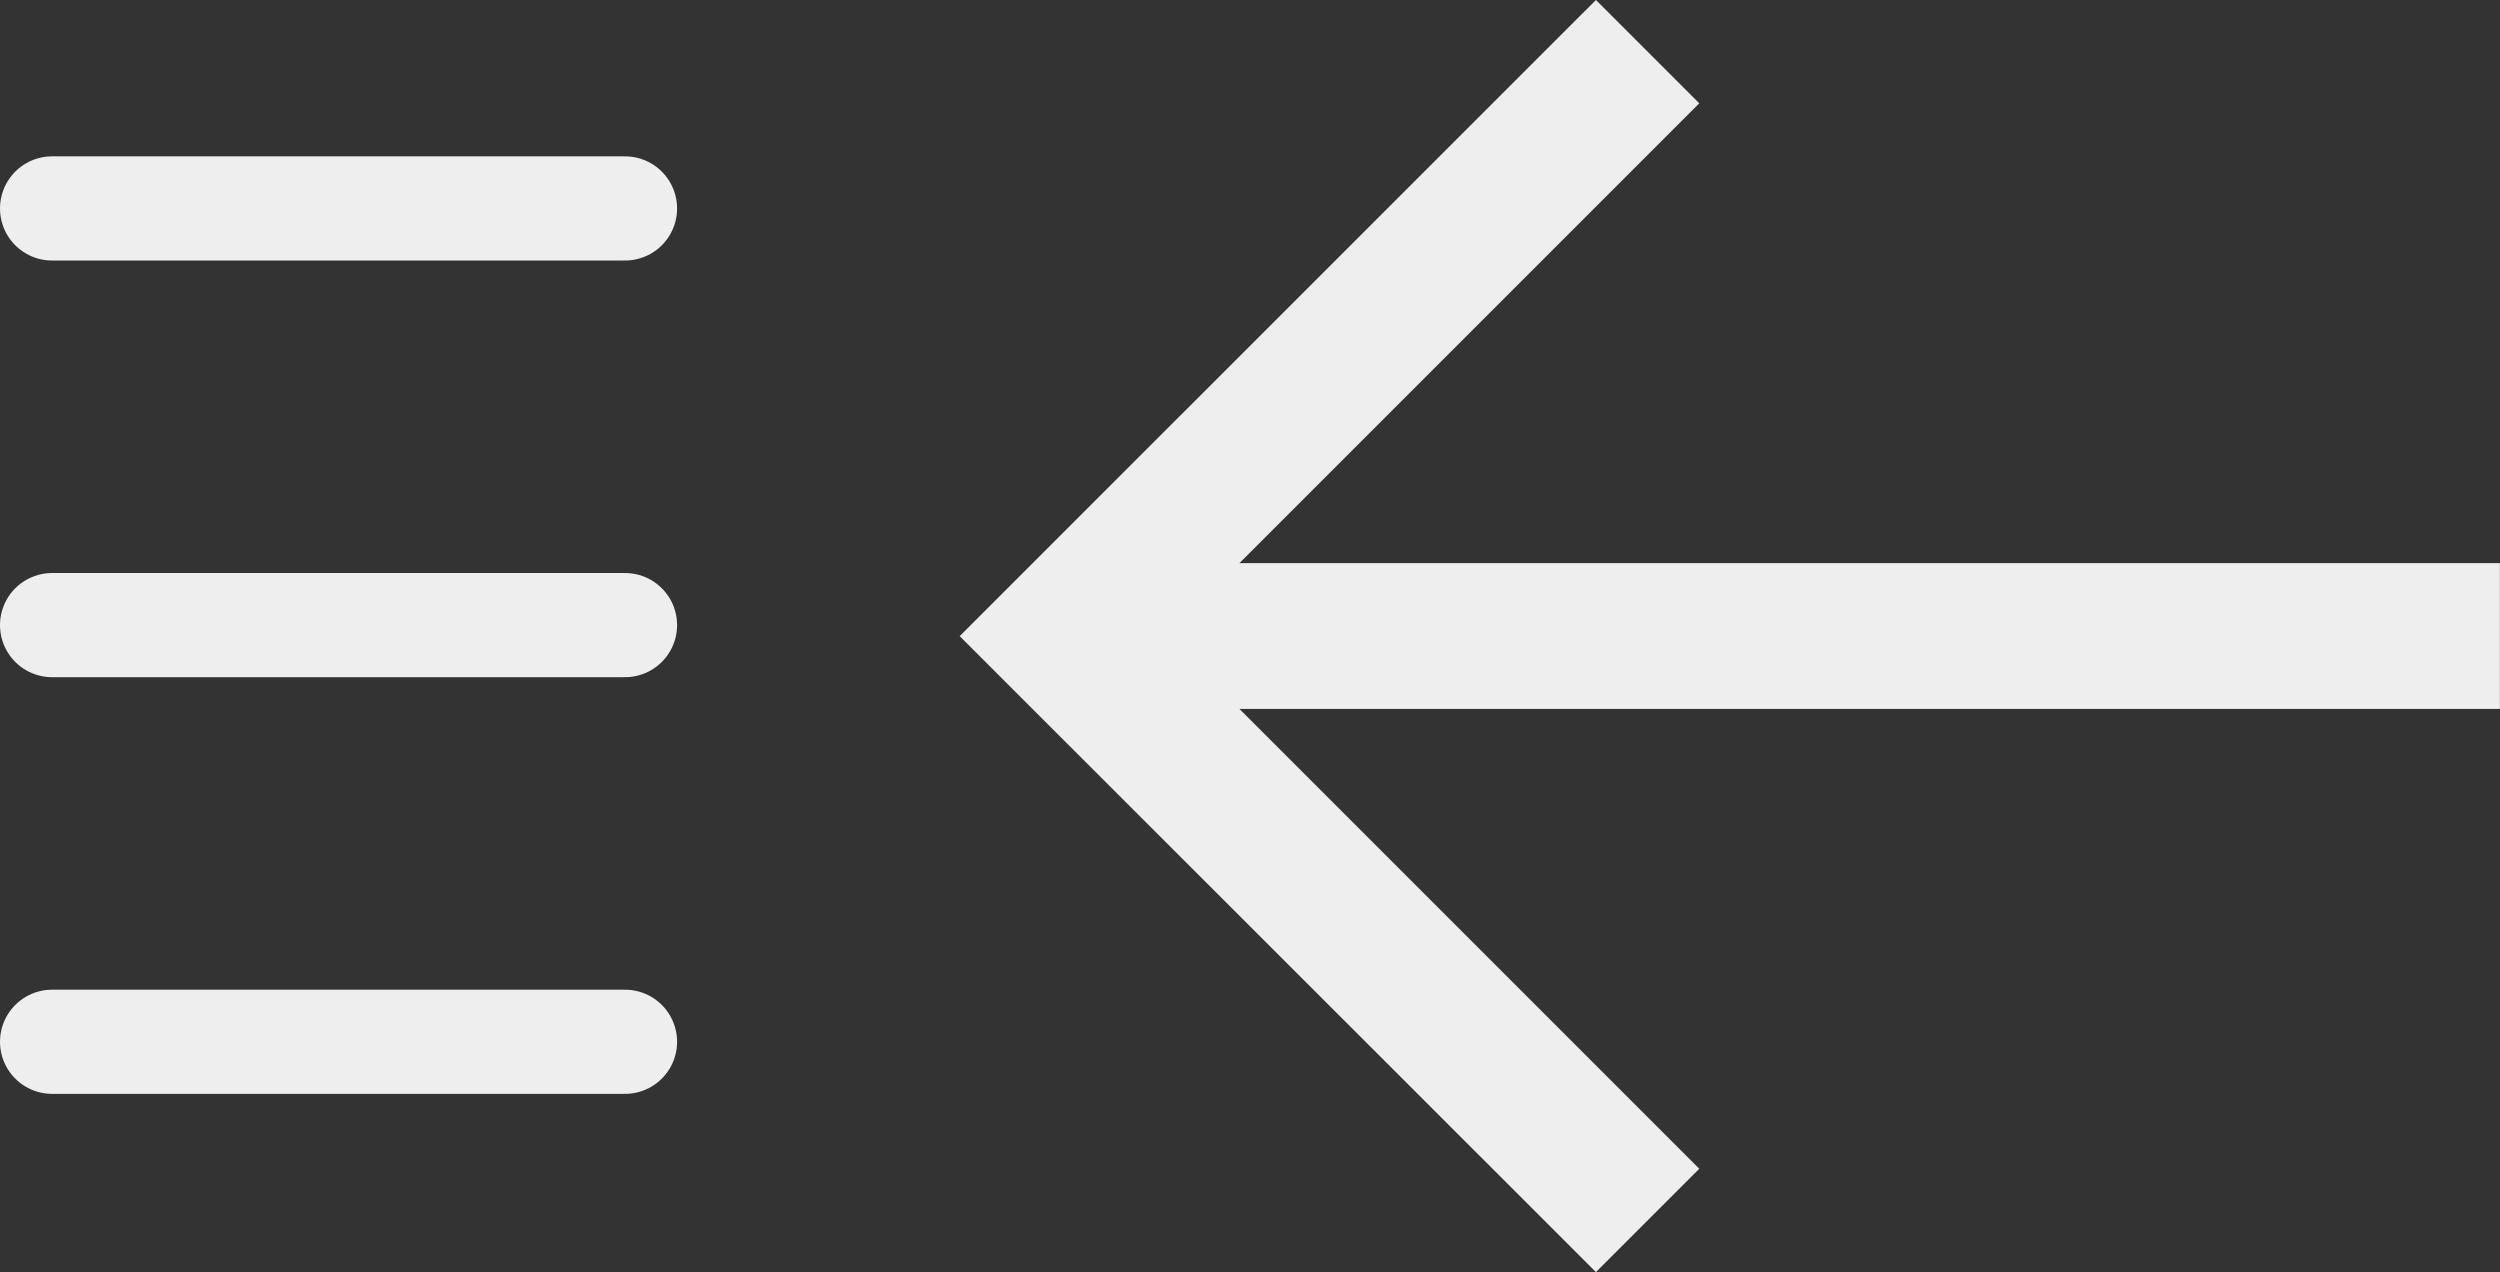 <svg xmlns="http://www.w3.org/2000/svg" width="24" height="12.215" viewBox="0 0 24 12.215">
  <rect x="0" y="0" width="24" height="12.215" fill="#333333" stroke="none"/>
  <g id="menu-arrow" transform="translate(-206.5 -61.999)">
    <path id="right-arrow" d="M166.108,107.5l.992.992-4.414,4.414h12.1v1.4h-12.1l4.414,4.414-.992.992L160,113.607Z" transform="translate(55.713 -45.501)" fill="#eee"/>
    <line id="Line_88" data-name="Line 88" x2="5.5" transform="translate(207 64)" fill="none" stroke="#eee" stroke-linecap="round" stroke-width="1"/>
    <line id="Line_89" data-name="Line 89" x2="5.5" transform="translate(207 68)" fill="none" stroke="#eee" stroke-linecap="round" stroke-width="1"/>
    <line id="Line_90" data-name="Line 90" x2="5.5" transform="translate(207 72)" fill="none" stroke="#eee" stroke-linecap="round" stroke-width="1"/>
  </g>
</svg>
